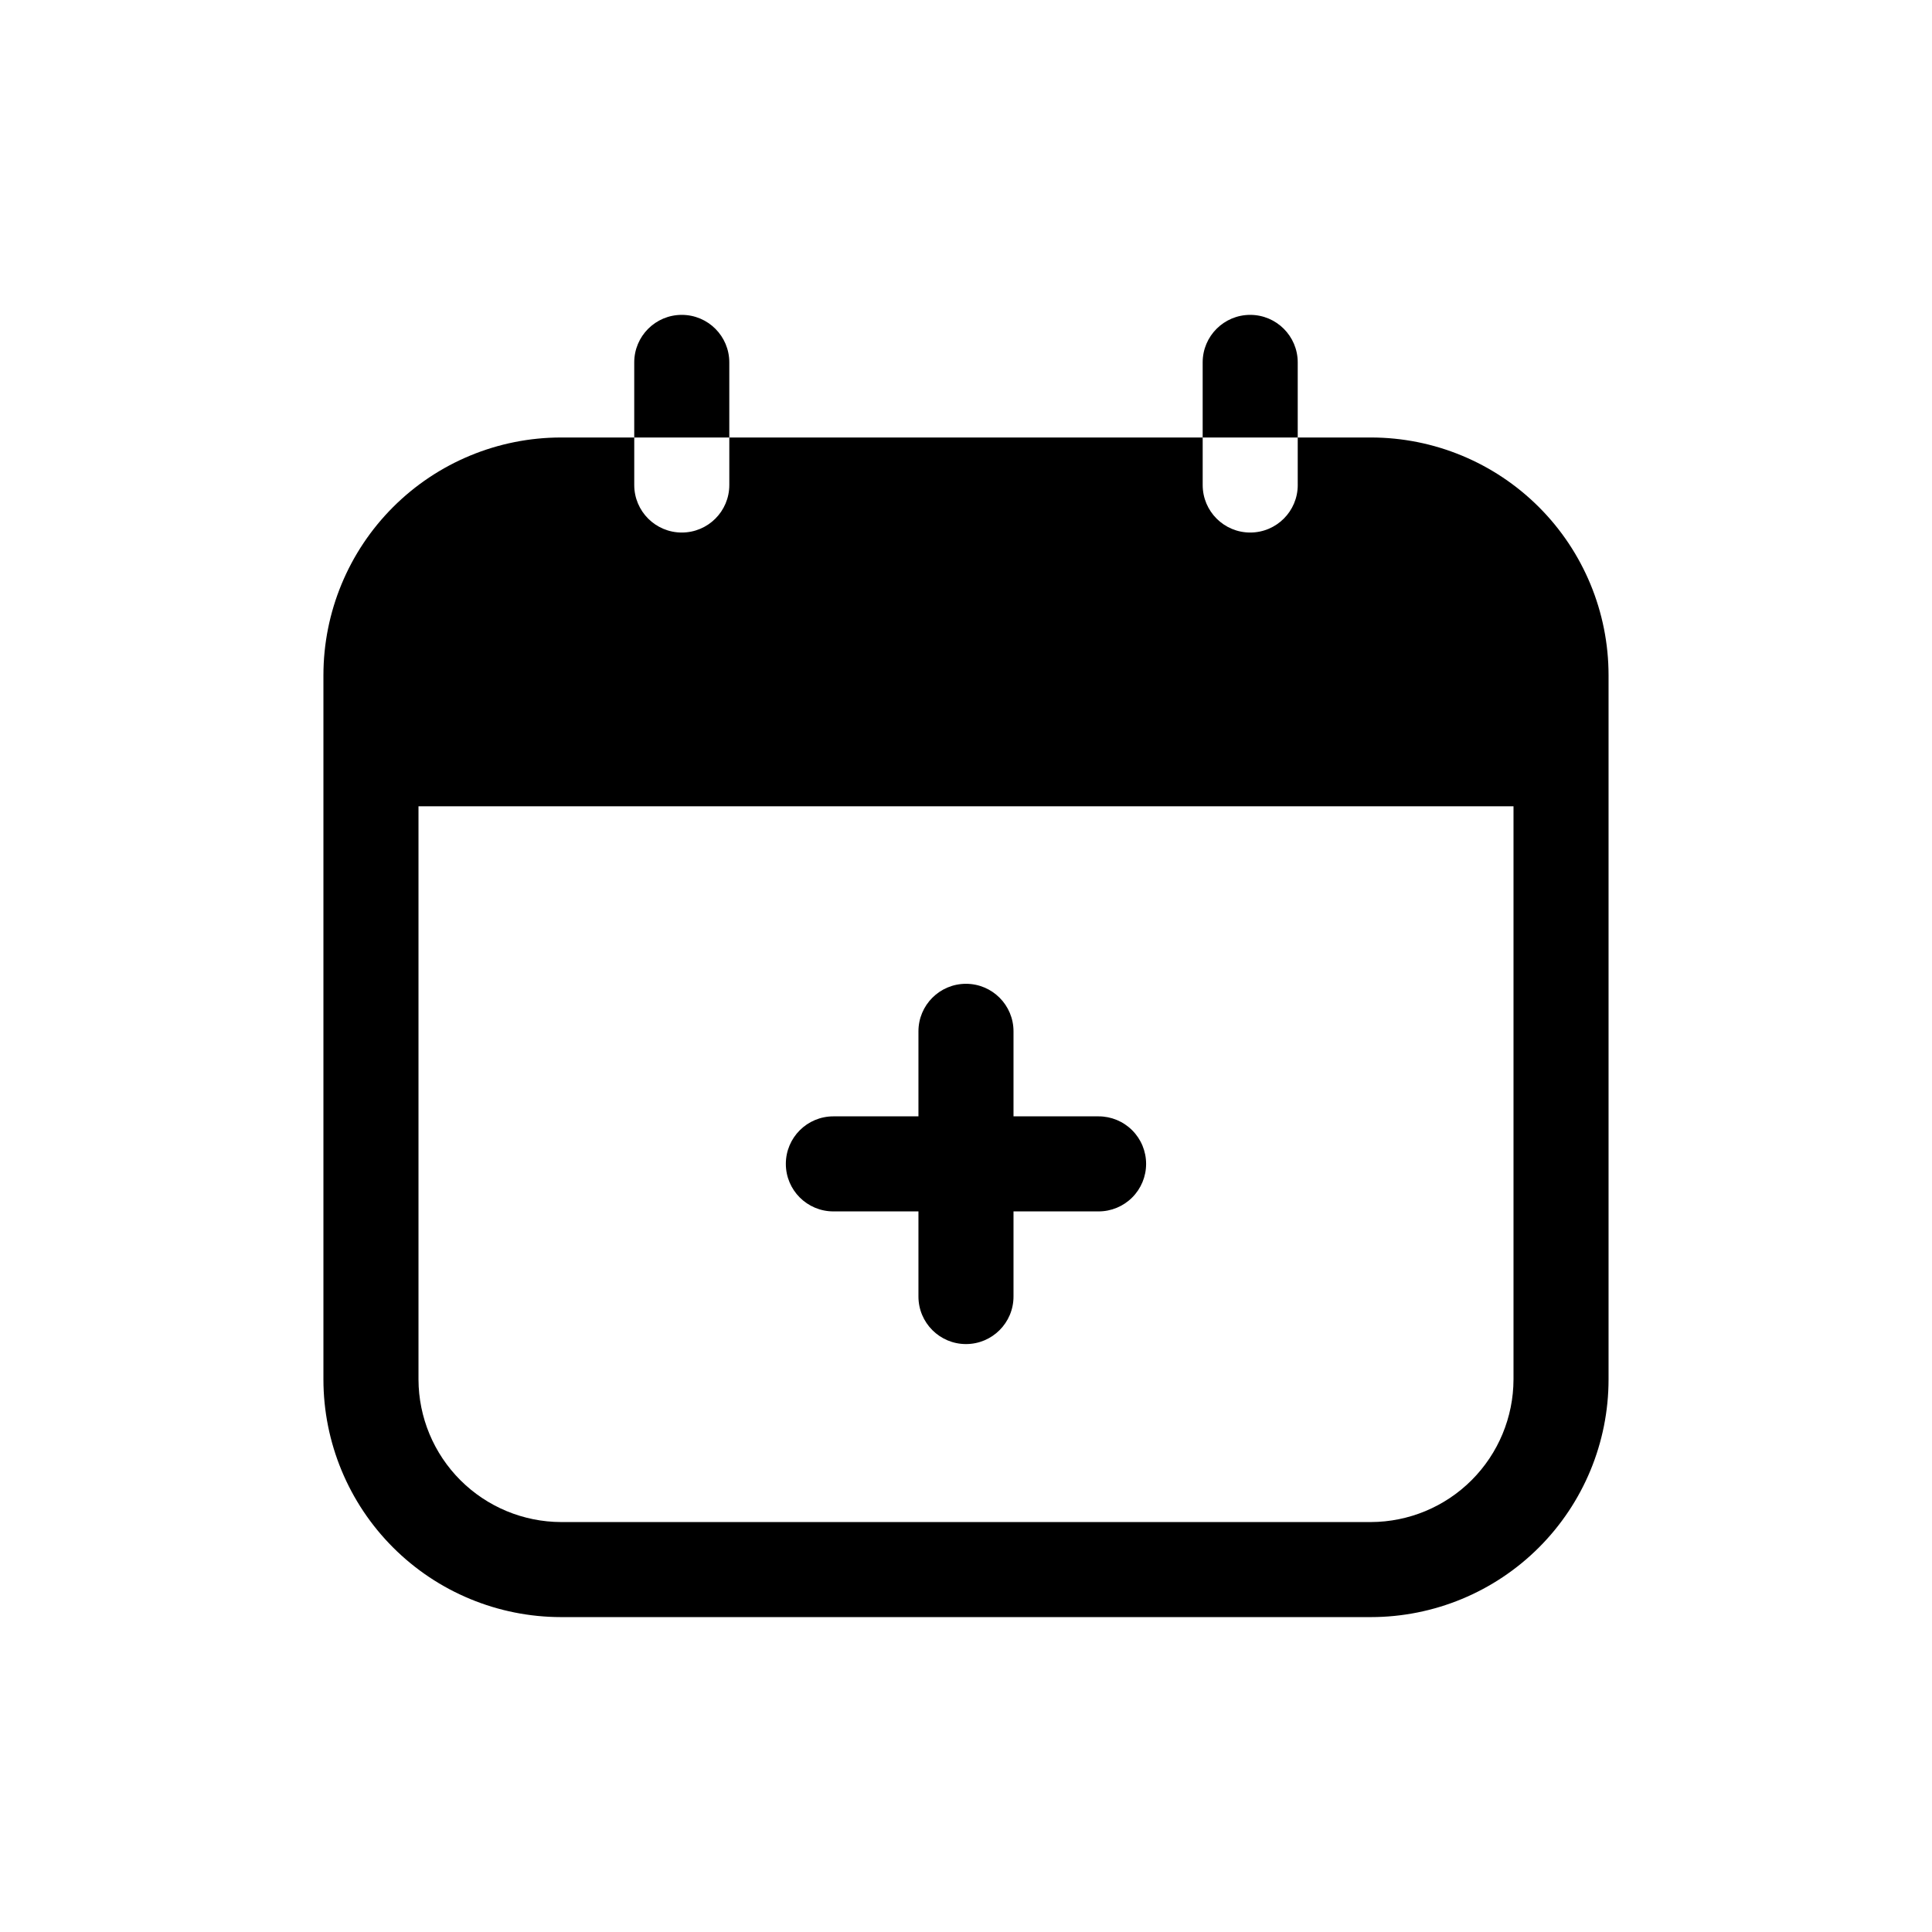 <?xml version="1.0" encoding="UTF-8"?>
<!-- Uploaded to: ICON Repo, www.svgrepo.com, Generator: ICON Repo Mixer Tools -->
<svg fill="#000000" width="800px" height="800px" version="1.1" viewBox="144 144 512 512" xmlns="http://www.w3.org/2000/svg">
 <path d="m507.31 259.94h-19.398v12.594h0.004c0 6.957-5.641 12.594-12.598 12.594-6.953 0-12.594-5.637-12.594-12.594v-12.594h-125.45v12.594c0 6.957-5.637 12.594-12.594 12.594-6.957 0-12.598-5.637-12.598-12.594v-12.594h-19.395c-16.699 0.004-32.715 6.641-44.523 18.449-11.809 11.809-18.445 27.824-18.453 44.523v186.66c0.008 16.699 6.644 32.715 18.453 44.523 11.809 11.809 27.824 18.445 44.523 18.453h214.62c16.703-0.008 32.715-6.644 44.527-18.453 11.809-11.809 18.445-27.824 18.449-44.523v-186.66c-0.004-16.699-6.641-32.715-18.449-44.523-11.812-11.809-27.824-18.445-44.527-18.449zm0 287.42h-214.62c-10.012-0.031-19.605-4.019-26.688-11.102-7.078-7.078-11.07-16.672-11.098-26.684v-151.9h290.19v151.9c-0.027 10.012-4.019 19.605-11.098 26.684-7.078 7.082-16.672 11.07-26.688 11.102zm-170.04-287.42h-25.191v-19.902c0-6.957 5.641-12.594 12.598-12.594 6.957 0 12.594 5.637 12.594 12.594zm150.64 0h-25.191v-19.902c0-6.957 5.641-12.594 12.594-12.594 6.957 0 12.598 5.637 12.598 12.594zm-40.18 192.5c0.004 3.34-1.324 6.547-3.688 8.906-2.363 2.363-5.566 3.691-8.906 3.688h-22.547v22.559c0 6.957-5.641 12.598-12.594 12.598-6.957 0-12.598-5.641-12.598-12.598v-22.559h-22.543c-6.957 0-12.598-5.637-12.598-12.594 0-6.957 5.641-12.594 12.598-12.594h22.543v-22.535c0-6.957 5.641-12.594 12.598-12.594 6.953 0 12.594 5.637 12.594 12.594v22.535h22.547c3.34-0.004 6.547 1.324 8.906 3.688 2.363 2.359 3.691 5.566 3.688 8.906z"/>
</svg>